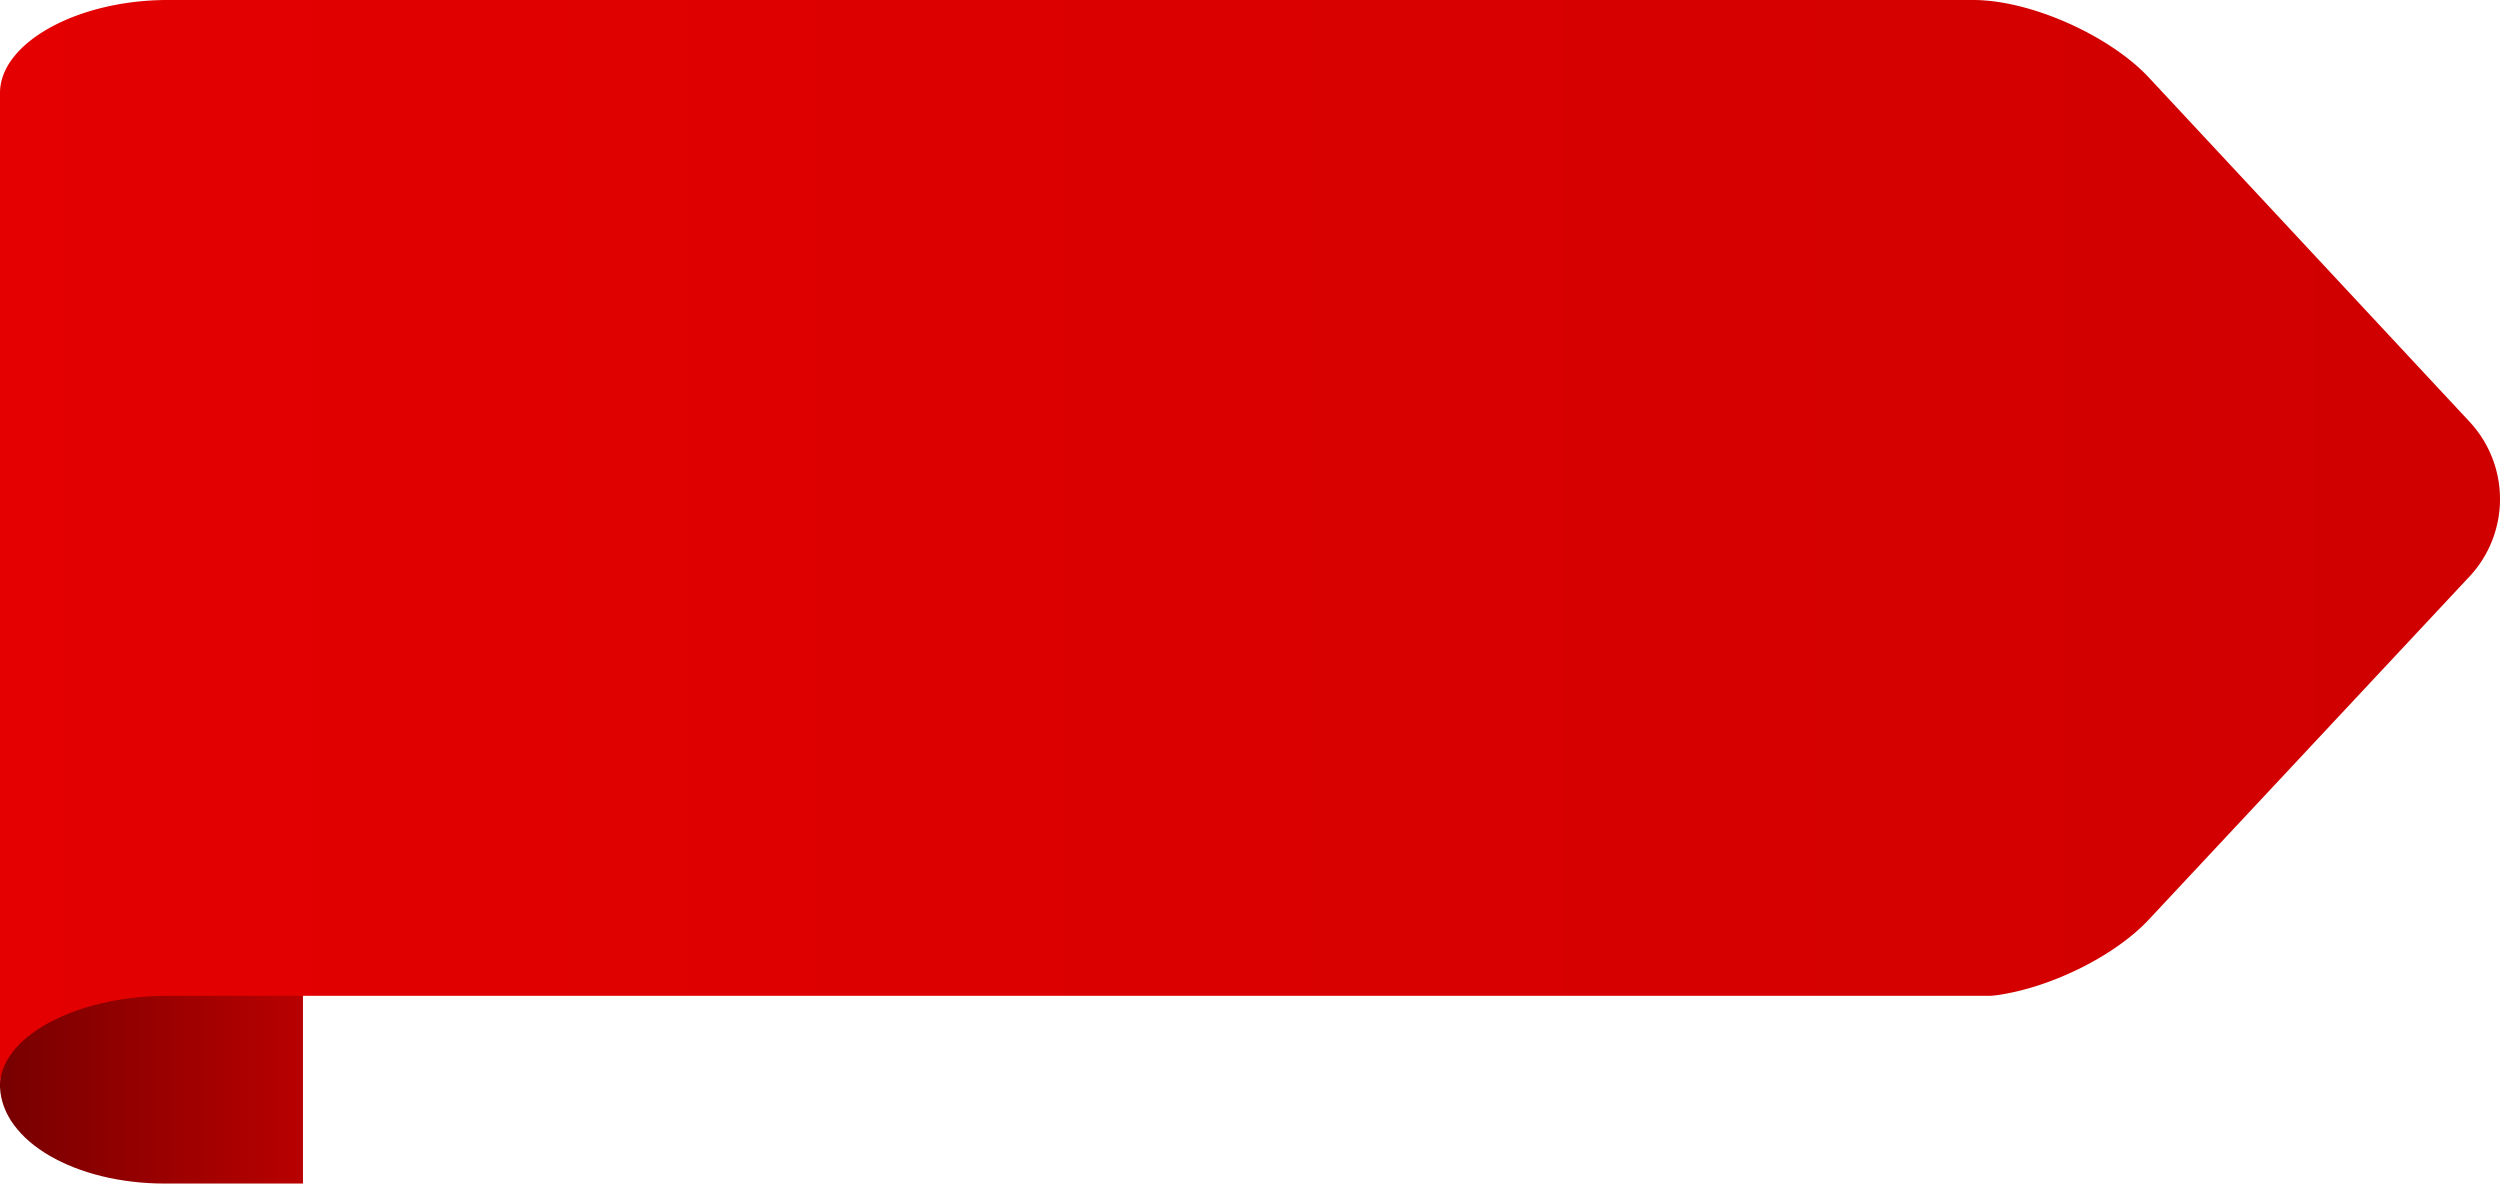 <svg id="Ńëîé_1" data-name="Ńëîé 1" xmlns="http://www.w3.org/2000/svg" xmlns:xlink="http://www.w3.org/1999/xlink" viewBox="0 0 509.633 241.269">
  <defs>
    <style>
      .cls-1 {
        mask: url(#mask);
      }

      .cls-2, .cls-3, .cls-5 {
        mix-blend-mode: multiply;
      }

      .cls-2 {
        fill: url(#linear-gradient);
      }

      .cls-3 {
        fill: url(#linear-gradient-2);
      }

      .cls-4 {
        mask: url(#mask-3);
      }

      .cls-5 {
        fill: url(#linear-gradient-3);
      }

      .cls-6 {
        fill: url(#linear-gradient-4);
      }

      .cls-7 {
        fill: url(#linear-gradient-5);
      }

      .cls-8 {
        mask: url(#mask-4);
      }

      .cls-9 {
        opacity: 0.8;
        fill: url(#linear-gradient-6);
      }

      .cls-10 {
        fill: url(#linear-gradient-7);
      }

      .cls-11 {
        mask: url(#mask-6);
      }

      .cls-12 {
        fill: url(#linear-gradient-8);
      }

      .cls-13 {
        filter: url(#luminosity-noclip-6);
      }

      .cls-14 {
        filter: url(#luminosity-noclip-4);
      }

      .cls-15 {
        filter: url(#luminosity-noclip-3);
      }

      .cls-16 {
        filter: url(#luminosity-noclip);
      }
    </style>
    <filter id="luminosity-noclip" x="42" y="-8475" width="503.591" height="32766" filterUnits="userSpaceOnUse" color-interpolation-filters="sRGB">
      <feFlood flood-color="#fff" result="bg"/>
      <feBlend in="SourceGraphic" in2="bg"/>
    </filter>
    <mask id="mask" x="42" y="-8475" width="503.591" height="32766" maskUnits="userSpaceOnUse">
      <g class="cls-16"/>
    </mask>
    <linearGradient id="linear-gradient" x1="42" y1="271.248" x2="546.13" y2="271.248" gradientUnits="userSpaceOnUse">
      <stop offset="0" stop-color="#fff"/>
      <stop offset="0.002" stop-color="#f6f6f6"/>
      <stop offset="0.014" stop-color="#c8c8c8"/>
      <stop offset="0.028" stop-color="#9d9d9d"/>
      <stop offset="0.043" stop-color="#777"/>
      <stop offset="0.059" stop-color="#575757"/>
      <stop offset="0.076" stop-color="#3b3b3b"/>
      <stop offset="0.096" stop-color="#252525"/>
      <stop offset="0.119" stop-color="#141414"/>
      <stop offset="0.148" stop-color="#090909"/>
      <stop offset="0.188" stop-color="#020202"/>
      <stop offset="0.3"/>
    </linearGradient>
    <linearGradient id="linear-gradient-2" x1="42" y1="271.248" x2="546.13" y2="271.248" gradientUnits="userSpaceOnUse">
      <stop offset="0"/>
      <stop offset="0.105" stop-color="#1b1b1b"/>
      <stop offset="0.325" stop-color="#4e4e4e"/>
      <stop offset="0.531" stop-color="#767676"/>
      <stop offset="0.719" stop-color="#939393"/>
      <stop offset="0.881" stop-color="#a5a5a5"/>
      <stop offset="1" stop-color="#ababab"/>
    </linearGradient>
    <filter id="luminosity-noclip-3" x="439.829" y="-8475" width="105.762" height="32766" filterUnits="userSpaceOnUse" color-interpolation-filters="sRGB">
      <feFlood flood-color="#fff" result="bg"/>
      <feBlend in="SourceGraphic" in2="bg"/>
    </filter>
    <mask id="mask-3" x="439.829" y="-8475" width="105.762" height="32766" maskUnits="userSpaceOnUse">
      <g class="cls-15"/>
    </mask>
    <linearGradient id="linear-gradient-3" x1="439.829" y1="266.5" x2="546.14" y2="266.5" gradientUnits="userSpaceOnUse">
      <stop offset="0"/>
      <stop offset="0.095" stop-color="#0f0f0f"/>
      <stop offset="0.28" stop-color="#383838"/>
      <stop offset="0.535" stop-color="#797979"/>
      <stop offset="0.847" stop-color="#d1d1d1"/>
      <stop offset="1" stop-color="#fff"/>
    </linearGradient>
    <linearGradient id="linear-gradient-4" x1="40" y1="385.783" x2="101.762" y2="385.783" gradientUnits="userSpaceOnUse">
      <stop offset="0" stop-color="#700"/>
      <stop offset="1" stop-color="#b80000"/>
    </linearGradient>
    <linearGradient id="linear-gradient-5" x1="40" y1="275.717" x2="550.179" y2="275.717" gradientUnits="userSpaceOnUse">
      <stop offset="0" stop-color="#e40000"/>
      <stop offset="1" stop-color="#d00000"/>
    </linearGradient>
    <filter id="luminosity-noclip-4" x="42" y="169" width="503.591" height="204.495" filterUnits="userSpaceOnUse" color-interpolation-filters="sRGB">
      <feFlood flood-color="#fff" result="bg"/>
      <feBlend in="SourceGraphic" in2="bg"/>
    </filter>
    <mask id="mask-4" x="2" y="4" width="503.591" height="204.495" maskUnits="userSpaceOnUse">
      <g class="cls-14">
        <g transform="translate(-40 -165)">
          <g class="cls-1">
            <path class="cls-2" d="M540.7,253.935l-65.876-70.425C467.451,175.66,452.343,169,441.829,169H72.345C54.937,169,42,176.921,42,183.952V373.5c7-5.226,17.841-9.5,30.345-9.5H445.089c10.211-1,23.23-7.346,29.732-14.273L540.7,279.535A19.2,19.2,0,0,0,540.7,253.935Z"/>
          </g>
        </g>
      </g>
    </mask>
    <linearGradient id="linear-gradient-6" x1="42" y1="271.248" x2="546.13" y2="271.248" gradientUnits="userSpaceOnUse">
      <stop offset="0" stop-color="#ffc98b"/>
      <stop offset="0.042" stop-color="#ffc98b"/>
      <stop offset="0.3" stop-color="#ffc98b"/>
    </linearGradient>
    <linearGradient id="linear-gradient-7" x1="42" y1="271.248" x2="546.13" y2="271.248" gradientUnits="userSpaceOnUse">
      <stop offset="0" stop-color="#f20000"/>
      <stop offset="1" stop-color="#f20000"/>
    </linearGradient>
    <filter id="luminosity-noclip-6" x="439.829" y="169" width="105.762" height="195" filterUnits="userSpaceOnUse" color-interpolation-filters="sRGB">
      <feFlood flood-color="#fff" result="bg"/>
      <feBlend in="SourceGraphic" in2="bg"/>
    </filter>
    <mask id="mask-6" x="399.829" y="4" width="105.762" height="195" maskUnits="userSpaceOnUse">
      <g class="cls-13">
        <g transform="translate(-40 -165)">
          <g class="cls-4">
            <path class="cls-5" d="M540.7,253.935l-65.876-70.425C467.451,175.66,452.343,169,441.829,169h-2c10.514,0,25.622,6.66,32.993,14.509L538.7,253.92a19.225,19.225,0,0,1,0,25.623l-65.882,70.181C466.319,356.651,453.3,363,443.089,364h2c10.211-1,23.23-7.346,29.732-14.273L540.7,279.535A19.2,19.2,0,0,0,540.7,253.935Z"/>
          </g>
        </g>
      </g>
    </mask>
    <linearGradient id="linear-gradient-8" x1="439.829" y1="266.5" x2="546.14" y2="266.5" gradientUnits="userSpaceOnUse">
      <stop offset="0" stop-color="#ffc98b"/>
      <stop offset="1" stop-color="#ffc98b"/>
    </linearGradient>
  </defs>
  <title>b7a32a5e-223b-44ef-a87e-ddcffd0169ac [Converted]</title>
  <g>
    <path class="cls-6" d="M73.413,365.3v0C55.189,365.416,40,374.5,40,385.762v.606c0,.083,0,.175,0,.264.483,11.136,15.407,19.638,33.591,19.638h28.169V365.3Z" transform="translate(-40 -165)"/>
    <path class="cls-7" d="M543.644,251.208l-65.619-70.431C470.038,172.238,453.935,165,442.241,165H74.225C55.738,165,40,173.735,40,183.952V386.434C40,376.216,55.738,368,74.225,368H445.007a11.533,11.533,0,0,0,1.47-.06c.269-.033.538-.056.81-.1,10.929-1.591,23.85-7.993,30.738-15.363l65.619-70.2A23.142,23.142,0,0,0,543.644,251.208Z" transform="translate(-40 -165)"/>
    <g class="cls-8">
      <path class="cls-9" d="M540.7,253.935l-65.876-70.425C467.451,175.66,452.343,169,441.829,169H72.345C54.937,169,42,176.921,42,183.952V373.5c7-5.226,17.841-9.5,30.345-9.5H445.089c10.211-1,23.23-7.346,29.732-14.273L540.7,279.535A19.2,19.2,0,0,0,540.7,253.935Z" transform="translate(-40 -165)"/>
    </g>
    <g class="cls-8">
      <path class="cls-10" d="M540.7,253.935l-65.876-70.425C467.451,175.66,452.343,169,441.829,169H72.345C54.937,169,42,176.921,42,183.952V373.5c7-5.226,17.841-9.5,30.345-9.5H445.089c10.211-1,23.23-7.346,29.732-14.273L540.7,279.535A19.2,19.2,0,0,0,540.7,253.935Z" transform="translate(-40 -165)"/>
    </g>
    <g class="cls-11">
      <path class="cls-12" d="M540.7,253.935l-65.876-70.425C467.451,175.66,452.343,169,441.829,169h-2c10.514,0,25.622,6.66,32.993,14.509L538.7,253.92a19.225,19.225,0,0,1,0,25.623l-65.882,70.181C466.319,356.651,453.3,363,443.089,364h2c10.211-1,23.23-7.346,29.732-14.273L540.7,279.535A19.2,19.2,0,0,0,540.7,253.935Z" transform="translate(-40 -165)"/>
    </g>
  </g>
</svg>
